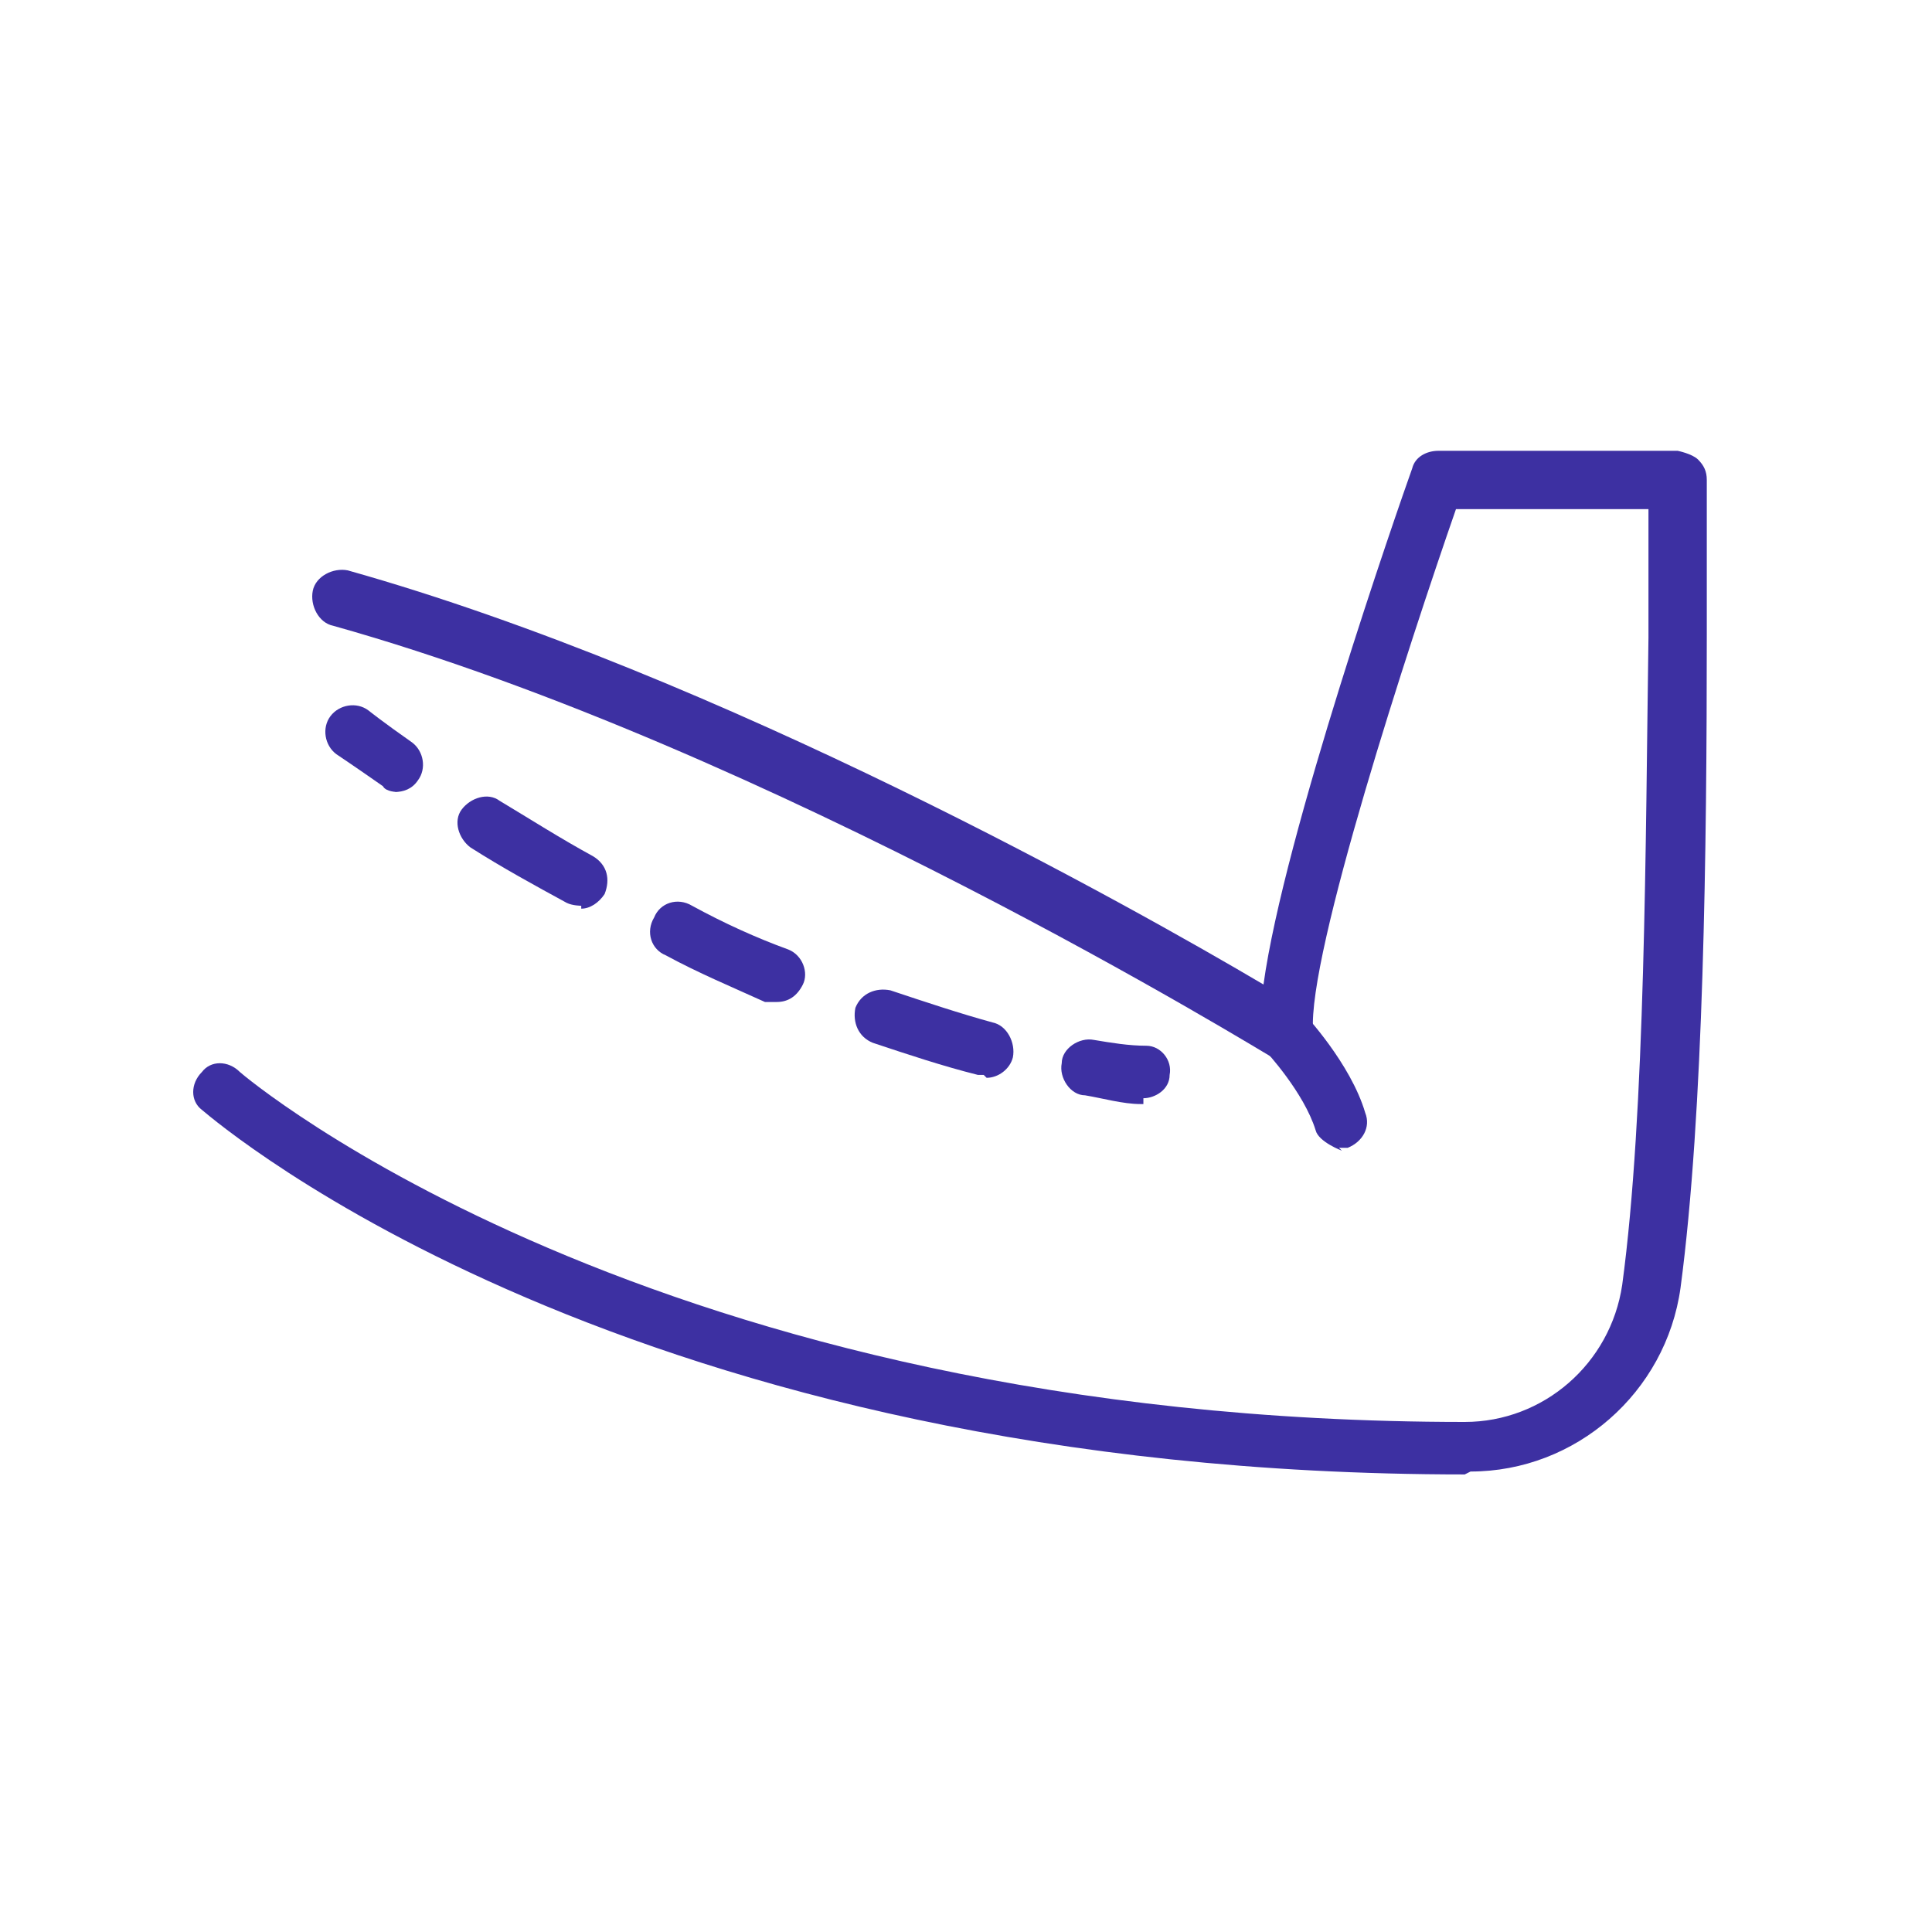 <svg width="120" height="120" viewBox="0 0 120 120" fill="none" xmlns="http://www.w3.org/2000/svg">
<path d="M90.977 91.58C38.99 91.58 13.63 69.843 12.543 68.938C11.819 68.394 11.819 67.307 12.543 66.583C13.087 65.858 14.174 65.858 14.898 66.583C15.079 66.764 40.439 88.32 90.977 88.32C95.868 88.32 100.034 84.697 100.758 79.806C102.208 69.119 102.208 52.092 102.389 39.593C102.389 36.695 102.389 33.978 102.389 31.623H90.433C87.535 39.955 81.195 59.337 81.558 64.047C81.558 64.771 81.376 65.315 80.833 65.677C80.29 66.039 79.565 66.039 79.022 65.677C78.659 65.496 47.866 46.476 20.695 38.868C19.789 38.687 19.246 37.6 19.427 36.695C19.608 35.789 20.695 35.246 21.6 35.427C44.786 41.948 70.508 56.439 78.478 61.149C79.746 51.91 86.811 31.623 87.716 29.087C87.897 28.362 88.622 28 89.347 28H104.2C104.2 28 105.106 28.181 105.468 28.543C105.83 28.906 106.012 29.268 106.012 29.811C106.012 32.529 106.012 35.789 106.012 39.412C106.012 52.635 105.83 69.119 104.381 79.987C103.476 86.508 97.86 91.399 91.339 91.399L90.977 91.58Z" fill="#3D30A2"/>
<path d="M83.348 71.473C83.348 71.473 81.899 70.93 81.717 70.205C80.993 67.851 78.638 65.315 78.638 65.315C77.913 64.59 78.095 63.503 78.638 62.96C79.363 62.235 80.449 62.416 80.993 62.96C80.993 62.96 83.891 66.039 84.797 69.119C85.159 70.024 84.616 70.93 83.71 71.292C83.71 71.292 83.348 71.292 83.166 71.292L83.348 71.473Z" fill="#3D30A2"/>
<path d="M24.689 49.193C24.689 49.193 23.965 49.193 23.784 48.831C21.972 47.563 20.885 46.839 20.885 46.839C20.161 46.295 19.98 45.208 20.523 44.484C21.066 43.759 22.153 43.578 22.878 44.121C22.878 44.121 23.784 44.846 25.595 46.114C26.32 46.657 26.501 47.744 25.957 48.469C25.595 49.012 25.052 49.193 24.508 49.193H24.689Z" fill="#3D30A2"/>
<path d="M61.1 66.764H60.737C58.564 66.221 56.39 65.496 54.216 64.772C53.311 64.409 52.948 63.504 53.13 62.598C53.492 61.692 54.398 61.33 55.303 61.511C57.477 62.236 59.651 62.96 61.643 63.504C62.549 63.685 63.092 64.772 62.911 65.677C62.73 66.402 62.005 66.945 61.281 66.945L61.1 66.764ZM48.239 62.236C48.239 62.236 47.695 62.236 47.514 62.236C45.522 61.33 43.348 60.424 41.355 59.337C40.45 58.975 40.087 57.888 40.631 56.983C40.993 56.077 42.08 55.715 42.986 56.258C44.978 57.345 46.971 58.25 48.963 58.975C49.869 59.337 50.231 60.424 49.869 61.149C49.507 61.873 48.963 62.236 48.239 62.236ZM36.102 56.258C36.102 56.258 35.559 56.258 35.197 56.077C33.204 54.99 31.212 53.903 29.219 52.635C28.495 52.092 28.132 51.005 28.676 50.28C29.219 49.556 30.306 49.193 31.03 49.737C32.842 50.824 34.834 52.092 36.827 53.178C37.733 53.722 37.914 54.628 37.552 55.533C37.189 56.077 36.646 56.439 36.102 56.439V56.258Z" fill="#3D30A2"/>
<path d="M71.018 68.575C71.018 68.575 71.018 68.575 70.837 68.575C69.75 68.575 68.482 68.213 67.395 68.032C66.489 68.032 65.765 66.945 65.946 66.039C65.946 65.134 67.033 64.409 67.938 64.59C69.025 64.772 70.112 64.953 71.199 64.953C72.105 64.953 72.829 65.858 72.648 66.764C72.648 67.67 71.742 68.213 71.018 68.213V68.575Z" fill="#3D30A2"/>
</svg>
